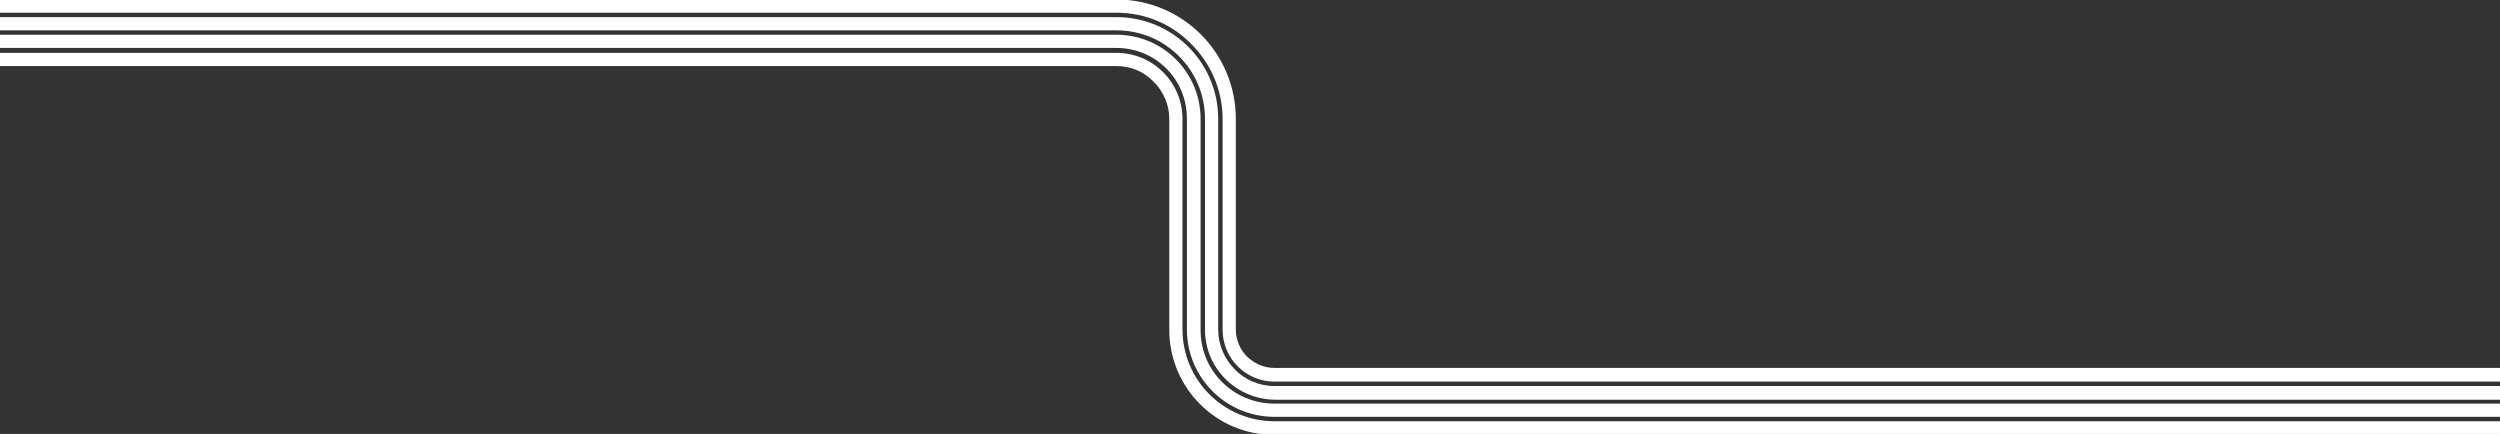 <?xml version="1.0" encoding="UTF-8"?> <svg xmlns="http://www.w3.org/2000/svg" xmlns:xlink="http://www.w3.org/1999/xlink" version="1.1" id="Layer_1" x="0px" y="0px" viewBox="0 0 511 88.7" style="enable-background:new 0 0 511 88.7;" xml:space="preserve"><rect x="0" y="0" width="511" height="88.7" fill="#333333" stroke="none"/> <style type="text/css"> .st0{fill:#FFFFFF;} </style> <g> <path class="st0" d="M511,86.1H260.5c-5.2,0-9.9-2.1-13.3-5.5c-3.4-3.4-5.5-8.1-5.5-13.3V24.3c0-7.5-6.1-13.5-13.5-13.5H0l0,2.7 h228.2c3,0,5.7,1.2,7.6,3.2c2,2,3.2,4.7,3.2,7.6v43.1c0,11.9,9.6,21.5,21.5,21.5H511V86.1"></path> <path class="st0" d="M511,82.5H260.5c-4.2,0-8-1.7-10.7-4.4c-2.8-2.8-4.4-6.5-4.4-10.7V24.3c0-9.5-7.7-17.2-17.2-17.2H0l0,2.7 h228.2c4,0,7.6,1.6,10.2,4.2c2.6,2.6,4.2,6.2,4.2,10.2v43.1c0,9.9,8,17.9,17.9,17.9H511V82.5"></path> <path class="st0" d="M511,78.9H260.5c-3.2,0-6.1-1.3-8.1-3.4c-2.1-2.1-3.4-5-3.4-8.1V24.3c0-11.5-9.3-20.8-20.8-20.8H0l0,2.7h228.2 c5,0,9.5,2,12.8,5.3c3.3,3.3,5.3,7.8,5.3,12.8v43.1c0,7.9,6.4,14.2,14.3,14.3H511V78.9"></path> <path class="st0" d="M511,75.2H260.5c-2.2,0-4.1-0.9-5.6-2.3c-1.4-1.4-2.3-3.4-2.3-5.6V24.3c0-13.5-10.9-24.4-24.4-24.4H0l0,2.7 h228.2c6,0,11.4,2.4,15.3,6.4c3.9,3.9,6.4,9.3,6.4,15.3v43.1c0,5.9,4.8,10.6,10.6,10.6H511V75.2"></path> </g> </svg> 